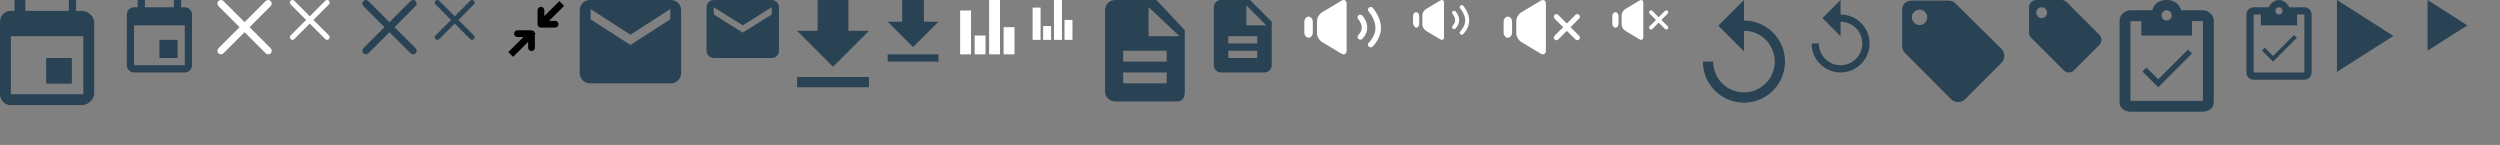 <svg baseProfile="tiny" xmlns="http://www.w3.org/2000/svg" preserveAspectRatio="xMinYMin meet" viewBox="0 0 690 40" width="690" height="40"><rect x="0" y="0" width="690" height="40" fill="#808080" stroke="none"/><g fill="#294355"><path d="M12.75 16h7.083v7.083H12.75zm9.917-13H21V0h-2v3H7V0H4v3H2.833C1.26 3 .013 4.4.013 5.958L0 25.978C0 27.54 1.26 29 2.833 29h19.833C24.226 29 26 27.475 26 25.917V6.083C26 4.525 24.225 3 22.667 3zM23 26H3V10h20v16z"/></g><g transform="translate(35)"><g fill="#294355"><path d="M9 11h5v5H9zm7-9h-1V0h-2v2H5V0H3v2H2C.89 2 .01 2.9.01 4L0 18c0 1.1.89 2 2 2h14c1.1 0 2-.9 2-2V4c0-1.1-.9-2-2-2zm0 16H2V7h14v11z"/></g></g><g transform="translate(60)"><path d="M8.883 7.5l5.83-5.83c.382-.382.382-1 0-1.383-.382-.382-1.002-.382-1.383 0L7.5 6.117 1.67.287C1.288-.095.668-.095.287.287c-.382.382-.382 1 0 1.383l5.83 5.83-5.83 5.83c-.382.382-.382 1 0 1.383.19.19.44.287.69.287.25 0 .502-.096.693-.287l5.83-5.83 5.83 5.83c.19.19.44.287.692.287.25 0 .5-.096.692-.287.382-.382.382-1 0-1.383L8.884 7.5z" fill="#fff"/></g><g transform="translate(80)"><path d="M6.514 5.5l4.275-4.275c.28-.28.28-.734 0-1.015-.28-.28-.736-.28-1.016 0L5.5 4.485 1.225.21C.945-.07.49-.07.21.21c-.28.28-.28.734 0 1.015L4.486 5.5.21 9.775c-.28.28-.28.734 0 1.014.14.14.324.21.507.21.184 0 .367-.07.507-.21L5.5 6.513l4.275 4.275c.14.14.324.21.507.21.184 0 .367-.07.507-.21.28-.28.28-.736 0-1.016L6.512 5.5z" fill="#fff"/></g><g transform="translate(100)"><path d="M8.883 7.5l5.83-5.83c.382-.382.382-1 0-1.383-.382-.382-1.002-.382-1.383 0L7.5 6.117 1.67.287C1.288-.095.668-.095.287.287c-.382.382-.382 1 0 1.383l5.83 5.83-5.83 5.83c-.382.382-.382 1 0 1.383.19.19.44.287.69.287.25 0 .502-.096.693-.287l5.83-5.83 5.83 5.83c.19.19.44.287.692.287.25 0 .5-.096.692-.287.382-.382.382-1 0-1.383L8.884 7.5z" fill="#294355"/></g><g transform="translate(120)"><path d="M6.514 5.5l4.275-4.275c.28-.28.28-.734 0-1.015-.28-.28-.736-.28-1.016 0L5.5 4.485 1.225.21C.945-.07.49-.07.21.21c-.28.28-.28.734 0 1.015L4.486 5.5.21 9.775c-.28.28-.28.734 0 1.014.14.14.324.21.507.21.184 0 .367-.07.507-.21L5.5 6.513l4.275 4.275c.14.14.324.21.507.21.184 0 .367-.07.507-.21.28-.28.28-.736 0-1.016L6.512 5.5z" fill="#294355"/></g><g transform="translate(140)"><g><title>Layer 1</title><g><path fill="#fff" stroke="null" d="M6.686 8.86H2.804c-.24 0-.432.192-.432.43s.193.43.432.43h2.868L1 14.374l.612.61 4.667-4.648-.016 2.832c0 .238.194.43.433.43.24 0 .433-.192.433-.43V9.29c0-.128-.052-.23-.136-.302-.08-.08-.188-.13-.308-.13zm6.51-2.598H10.33L15 1.61 14.388 1 9.72 5.648l.015-2.833c0-.237-.194-.43-.433-.43s-.433.192-.433.43v3.878c0 .128.05.23.135.3.078.08.187.13.308.13h3.88c.24 0 .434-.192.434-.43s-.193-.43-.432-.43z"/></g></g></g><g transform="translate(160)"><path d="M28 2.833C28 1.27 26.73 0 25.167 0H2.833C1.27 0 0 1.27 0 2.833v17.333C0 21.73 1.27 23 2.833 23h22.333C26.73 23 28 21.73 28 20.167V2.833zm-3 2.5l-11 7.083L3 5.333V2.5l11 7.083L25 2.5v2.833z" fill="#294355"/></g><g transform="translate(195)"><path d="M20 2c0-1.105-.895-2-2-2H2C.895 0 0 .895 0 2v12c0 1.105.895 2 2 2h16c1.105 0 2-.895 2-2V2zm-2 2l-8 5-8-5V2l8 5 8-5v2z" fill="#294355"/></g><g transform="translate(220)"><g fill="#294355"><path d="M19.833 8.5h-5.666V0h-8.5v8.5H0l9.917 9.917zM0 21.25h19.833v2.833H0z"/></g></g><g transform="translate(245)"><g fill="#294355"><path d="M14 6h-4V0H4v6H0l7 7zM0 15h14v2H0z"/></g></g><g transform="translate(265)"><path fill="#fff" d="M0 2.9h3V15H0zm4 6.9h3V15H4zM8 0h3v15H8zm4 7.5h3V15h-3z"/></g><g transform="translate(285)"><path fill="#fff" d="M0 2.1h2.2V11H0zm2.9 5.1h2.2V11H2.9zm3-7.2h2.2v11H5.9zm2.9 5.5H11V11H8.8z"/></g><g transform="translate(305)"><path d="M14.167 0H2.833C1.275 0 .013 1.192.013 2.75L0 25.292C0 26.85 1.26 28 2.82 28h17.013C21.393 28 22 26.892 22 25.333v-17L14.167 0zM17 23H5v-3h12v3zm0-6H5v-3h12v3zm-5-7V1.958L20.542 10H12z" fill="#294355"/></g><g transform="translate(335)"><path d="M10 0H2C.9 0 .01.9.01 2L0 18c0 1.1.89 2 1.99 2H14c1.1 0 2-.9 2-2V6l-6-6zm2 16H4v-2h8v2zm0-4H4v-2h8v2zM9 7V1.5L14.5 7H9z" fill="#294355"/></g><g transform="translate(360)"><g fill="#fff"><path d="M18.316 13.07c-.203 0-.406-.08-.555-.24-.282-.307-.264-.786.043-1.07.017-.016 1.825-1.74 1.825-4.083 0-2.386-1.852-4.464-1.87-4.484-.28-.31-.257-.787.052-1.068.308-.28.785-.258 1.066.05.092.102 2.264 2.523 2.264 5.502 0 3.017-2.215 5.105-2.31 5.192-.146.133-.33.2-.514.2zm-2.874-2.113c-.203 0-.406-.08-.555-.242-.284-.306-.266-.785.04-1.07.007-.005.918-.88.918-2.046 0-1.2-.953-2.283-.962-2.294-.28-.31-.26-.787.05-1.068.31-.282.787-.26 1.068.05.057.06 1.36 1.51 1.36 3.31 0 1.835-1.345 3.102-1.403 3.155-.145.135-.33.202-.514.202zM1.166 4.584C.526 4.584 0 5.24 0 6.042v2.94c0 .79.525 1.435 1.166 1.435s1.167-.657 1.167-1.46V6.043c0-.802-.525-1.458-1.167-1.458zM10.86 0c-.2 0-.412.067-.634.2l-5.33 3.194c-.77.458-1.397 1.503-1.397 2.33v3.55c0 .826.625 1.87 1.395 2.33l5.33 3.196c.223.133.436.2.635.2.245 0 .45-.1.594-.292.11-.146.176-.342.2-.572.005-.055.01-.112.01-.173V1.038c0-.064-.005-.123-.012-.18C11.596.33 11.3 0 10.86 0zM3.79 9.276z"/></g></g><g transform="translate(390)"><g><g fill="#fff"><path d="M13.432 9.585c-.15 0-.298-.06-.407-.178-.208-.225-.195-.576.03-.784.012-.01 1.338-1.275 1.338-2.994 0-1.75-1.358-3.275-1.372-3.29-.203-.228-.186-.578.04-.784.227-.205.578-.19.783.037.068.074 1.66 1.85 1.66 4.034 0 2.213-1.624 3.743-1.693 3.807-.108.1-.243.15-.378.15zm-2.108-1.55c-.15 0-.298-.06-.407-.178-.208-.225-.195-.576.03-.784.005-.004.673-.647.673-1.5 0-.88-.7-1.674-.706-1.68-.206-.227-.19-.578.037-.784.23-.208.58-.19.785.035.04.045.995 1.108.995 2.427 0 1.346-.987 2.276-1.03 2.314-.106.1-.24.148-.376.148zM.854 3.362c-.47 0-.854.48-.854 1.07v2.154s.385 1.05.855 1.05.855-.48.855-1.068V4.43c0-.587-.384-1.068-.855-1.068zM7.965 0C7.82 0 7.662.05 7.5.146L3.59 2.49c-.565.336-1.024 1.102-1.024 1.708v2.605c0 .605.46 1.372 1.024 1.708l3.91 2.345c.162.097.32.146.464.146.18 0 .33-.073.435-.213.08-.107.127-.25.144-.42.005-.04.008-.08.008-.126V.76c0-.047-.003-.09-.01-.132C8.504.243 8.287 0 7.964 0zM2.78 6.803z"/></g></g></g><g transform="translate(415)"><g fill="#fff"><path d="M18.47 7.5l2.375-2.374c.282-.28.282-.738 0-1.02-.282-.28-.738-.28-1.02 0L17.452 6.48 15.078 4.11c-.282-.282-.738-.282-1.02 0-.28.28-.28.738 0 1.02L16.433 7.5 14.06 9.874c-.283.282-.283.738 0 1.02.14.14.324.21.51.21.183 0 .37-.07.51-.21l2.373-2.375 2.374 2.372c.14.14.325.21.51.21.184 0 .37-.07.51-.21.282-.282.282-.738 0-1.02L18.47 7.5zM1.166 4.584C.526 4.584 0 5.24 0 6.042v2.94c0 .79.525 1.435 1.166 1.435s1.167-.657 1.167-1.46V6.043c0-.802-.525-1.458-1.167-1.458zM10.86 0c-.2 0-.412.067-.634.2l-5.33 3.194c-.77.458-1.397 1.503-1.397 2.33v3.55c0 .826.625 1.87 1.395 2.33l5.33 3.196c.223.133.436.2.635.2.245 0 .45-.1.594-.292.11-.146.176-.342.2-.572.005-.055.01-.112.01-.173V1.038c0-.064-.005-.123-.012-.18C11.596.33 11.3 0 10.86 0zM3.79 9.276z"/></g></g><g transform="translate(445)"><g fill="#fff"><path d="M13.545 5.5l1.74-1.74c.208-.207.208-.542 0-.748-.206-.207-.54-.207-.746 0l-1.743 1.74-1.74-1.74c-.208-.207-.542-.207-.748 0-.208.206-.208.54 0 .747l1.74 1.74-1.74 1.74c-.21.207-.21.54 0 .747.1.103.236.155.372.155.135 0 .27-.05.374-.155l1.74-1.74 1.742 1.74c.102.103.237.155.373.155s.27-.05.375-.155c.207-.207.207-.54 0-.747l-1.74-1.74zM.855 3.362c-.47 0-.855.48-.855 1.07v2.154c0 .58.385 1.053.855 1.053s.856-.483.856-1.07V4.43c0-.587-.383-1.068-.854-1.068zM7.965 0c-.147 0-.303.05-.466.146L3.59 2.49c-.564.335-1.024 1.1-1.024 1.707v2.605c0 .605.46 1.37 1.024 1.708l3.91 2.343c.163.098.32.147.465.147.18 0 .33-.074.435-.214.08-.107.13-.25.146-.42.004-.04.008-.08.008-.126V.76c0-.047-.004-.09-.01-.132C8.504.243 8.287 0 7.964 0zM2.78 6.802z"/></g></g><g transform="translate(470)"><path d="M11.333 5.667V0L4.25 7.083l7.083 7.083V8.5c4.69 0 8.5 3.81 8.5 8.5s-3.81 8.5-8.5 8.5-8.5-3.81-8.5-8.5H0c0 6.262 5.072 11.333 11.333 11.333S22.667 23.263 22.667 17 17.595 5.667 11.333 5.667z" fill="#294355"/></g><g transform="translate(500)"><path d="M8 4V0L3 5l5 5V6c3.31 0 6 2.69 6 6s-2.69 6-6 6-6-2.69-6-6H0c0 4.42 3.58 8 8 8s8-3.58 8-8-3.58-8-8-8z" fill="#294355"/></g><g transform="translate(525)"><path d="M27.33 13.405L14.58.822c-.51-.51-1.217-.655-1.996-.655H2.667C1.107.167 0 1.107 0 2.667v9.917c0 .78.228 1.487.753 2.012l12.708 12.75c.51.51 1.2.822 1.98.822s1.476-.312 1.986-.836l9.91-9.917c.525-.51.834-1.218.834-1.997 0-.78-.33-1.503-.84-2.013zM4.793 6.917c-1.176 0-2.125-.95-2.125-2.125 0-1.176.95-2.125 2.125-2.125s2.125.95 2.125 2.125-.95 2.125-2.125 2.125z" fill="#294355"/></g><g transform="translate(560)"><path d="M19.41 9.58l-9-9C10.05.22 9.55 0 9 0H2C.9 0 0 .9 0 2v7c0 .55.22 1.05.59 1.42l9 9c.36.36.86.58 1.41.58s1.05-.22 1.41-.59l7-7c.37-.36.59-.86.59-1.41 0-.55-.23-1.06-.59-1.42zM3.5 5C2.67 5 2 4.33 2 3.5S2.67 2 3.5 2 5 2.67 5 3.5 4.33 5 3.5 5z" fill="#294355"/></g><g transform="translate(585)"><g fill="#294355"><path d="M22.917 2.833h-5.922C16.4.833 14.842 0 13 0S9.6.833 9.005 2.833H3.083C1.525 2.833 0 4.108 0 5.667v22.667c0 1.558 1.525 2.5 3.083 2.5h19.833c1.558 0 3.083-.942 3.083-2.5V5.667c0-1.56-1.526-2.834-3.084-2.834zm-9.917 0c.78 0 1.417.638 1.417 1.417S13.78 5.667 13 5.667s-1.417-.637-1.417-1.417S12.22 2.833 13 2.833zm10 25H3v-22h3v4h14v-4h3v22zm-12.332-5.946l-3.24-3.24-1.105 1.095 4.345 4.345 9.326-9.326-1.096-1.094-8.23 8.222z"/></g></g><g transform="translate(620)"><g fill="#294355"><path d="M16 2h-4.18C11.4 1 10.3 0 9 0S6.6 1 6.18 2H2C.9 2 0 2.9 0 4v16c0 1.1.9 2 2 2h14c1.1 0 2-.9 2-2V4c0-1.1-.9-2-2-2zM9 2c.55 0 1 .45 1 1s-.45 1-1 1-1-.45-1-1 .45-1 1-1zm7 18H2V4h2v3h10V4h2v16zm-8.646-4.55l-2.288-2.288-.78.774 3.068 3.067 6.583-6.583-.774-.774-5.81 5.804z"/></g></g><g transform="translate(645)"><path d="M0 0v19.833l15.583-9.917L0 0z" fill="#294355"/></g><g transform="translate(670)"><path d="M0 0v14l11-7L0 0z" fill="#294355"/></g></svg>